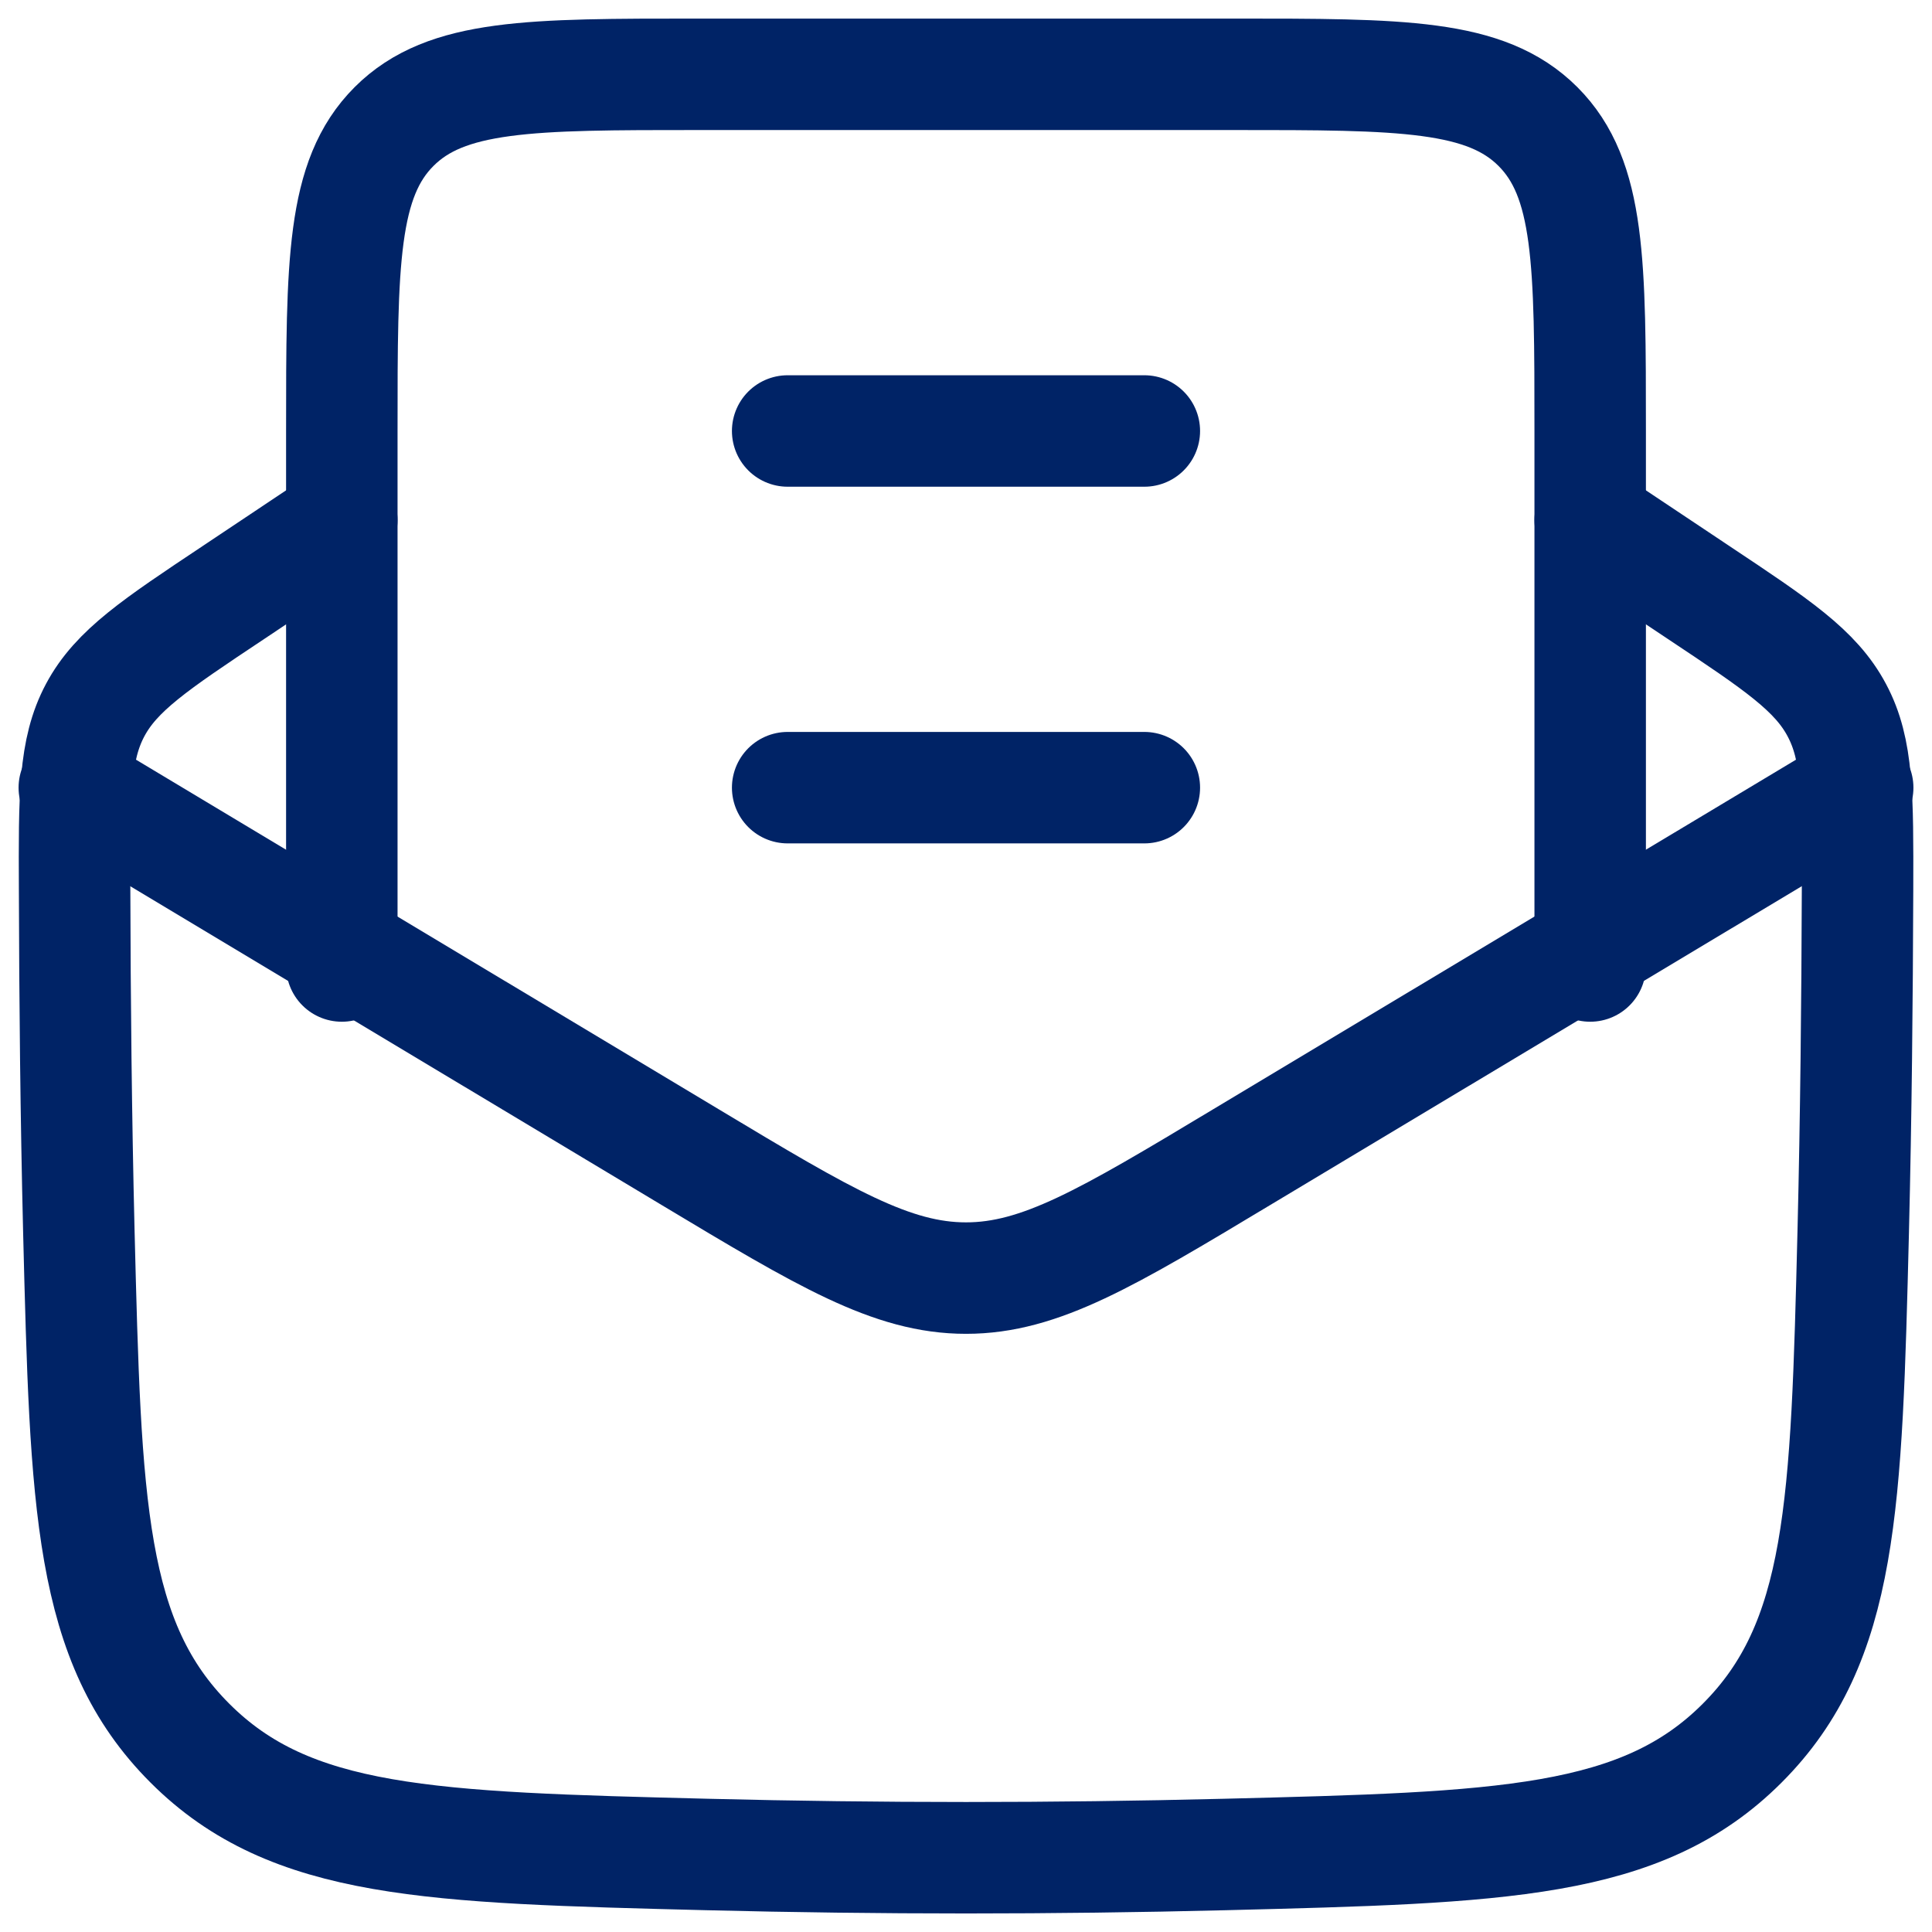 <svg width="26" height="26" viewBox="0 0 26 26" fill="none" xmlns="http://www.w3.org/2000/svg">
<path d="M4.6 7L3.138 7.976C2.09 8.674 1.565 9.023 1.281 9.556C0.996 10.09 0.999 10.716 1.004 11.968C1.008 13.477 1.023 15.014 1.061 16.569C1.154 20.259 1.199 22.103 2.556 23.459C3.912 24.815 5.782 24.863 9.521 24.957C11.84 25.015 14.161 25.015 16.48 24.957C20.219 24.863 22.089 24.816 23.445 23.459C24.801 22.103 24.848 20.259 24.94 16.569C24.978 15.014 24.993 13.477 24.998 11.969C25.001 10.716 25.004 10.09 24.719 9.557C24.436 9.023 23.912 8.674 22.863 7.976L21.4 7" stroke="#002366" stroke-width="1.5" stroke-linecap="round" stroke-linejoin="round"/>
<path d="M1 10.6L9.296 15.577C11.1 16.66 12.003 17.2 13 17.2C13.997 17.2 14.9 16.66 16.704 15.576L25 10.6" stroke="#002366" stroke-width="1.5" stroke-linecap="round" stroke-linejoin="round"/>
<path d="M4.6 13V5.8C4.6 3.537 4.6 2.406 5.303 1.703C6.006 1 7.137 1 9.4 1H16.6C18.863 1 19.994 1 20.697 1.703C21.4 2.406 21.4 3.537 21.4 5.8V13M10.6 10.6H15.4M10.6 5.8H15.4" stroke="#002366" stroke-width="1.5" stroke-linecap="round" stroke-linejoin="round"/>
</svg>
